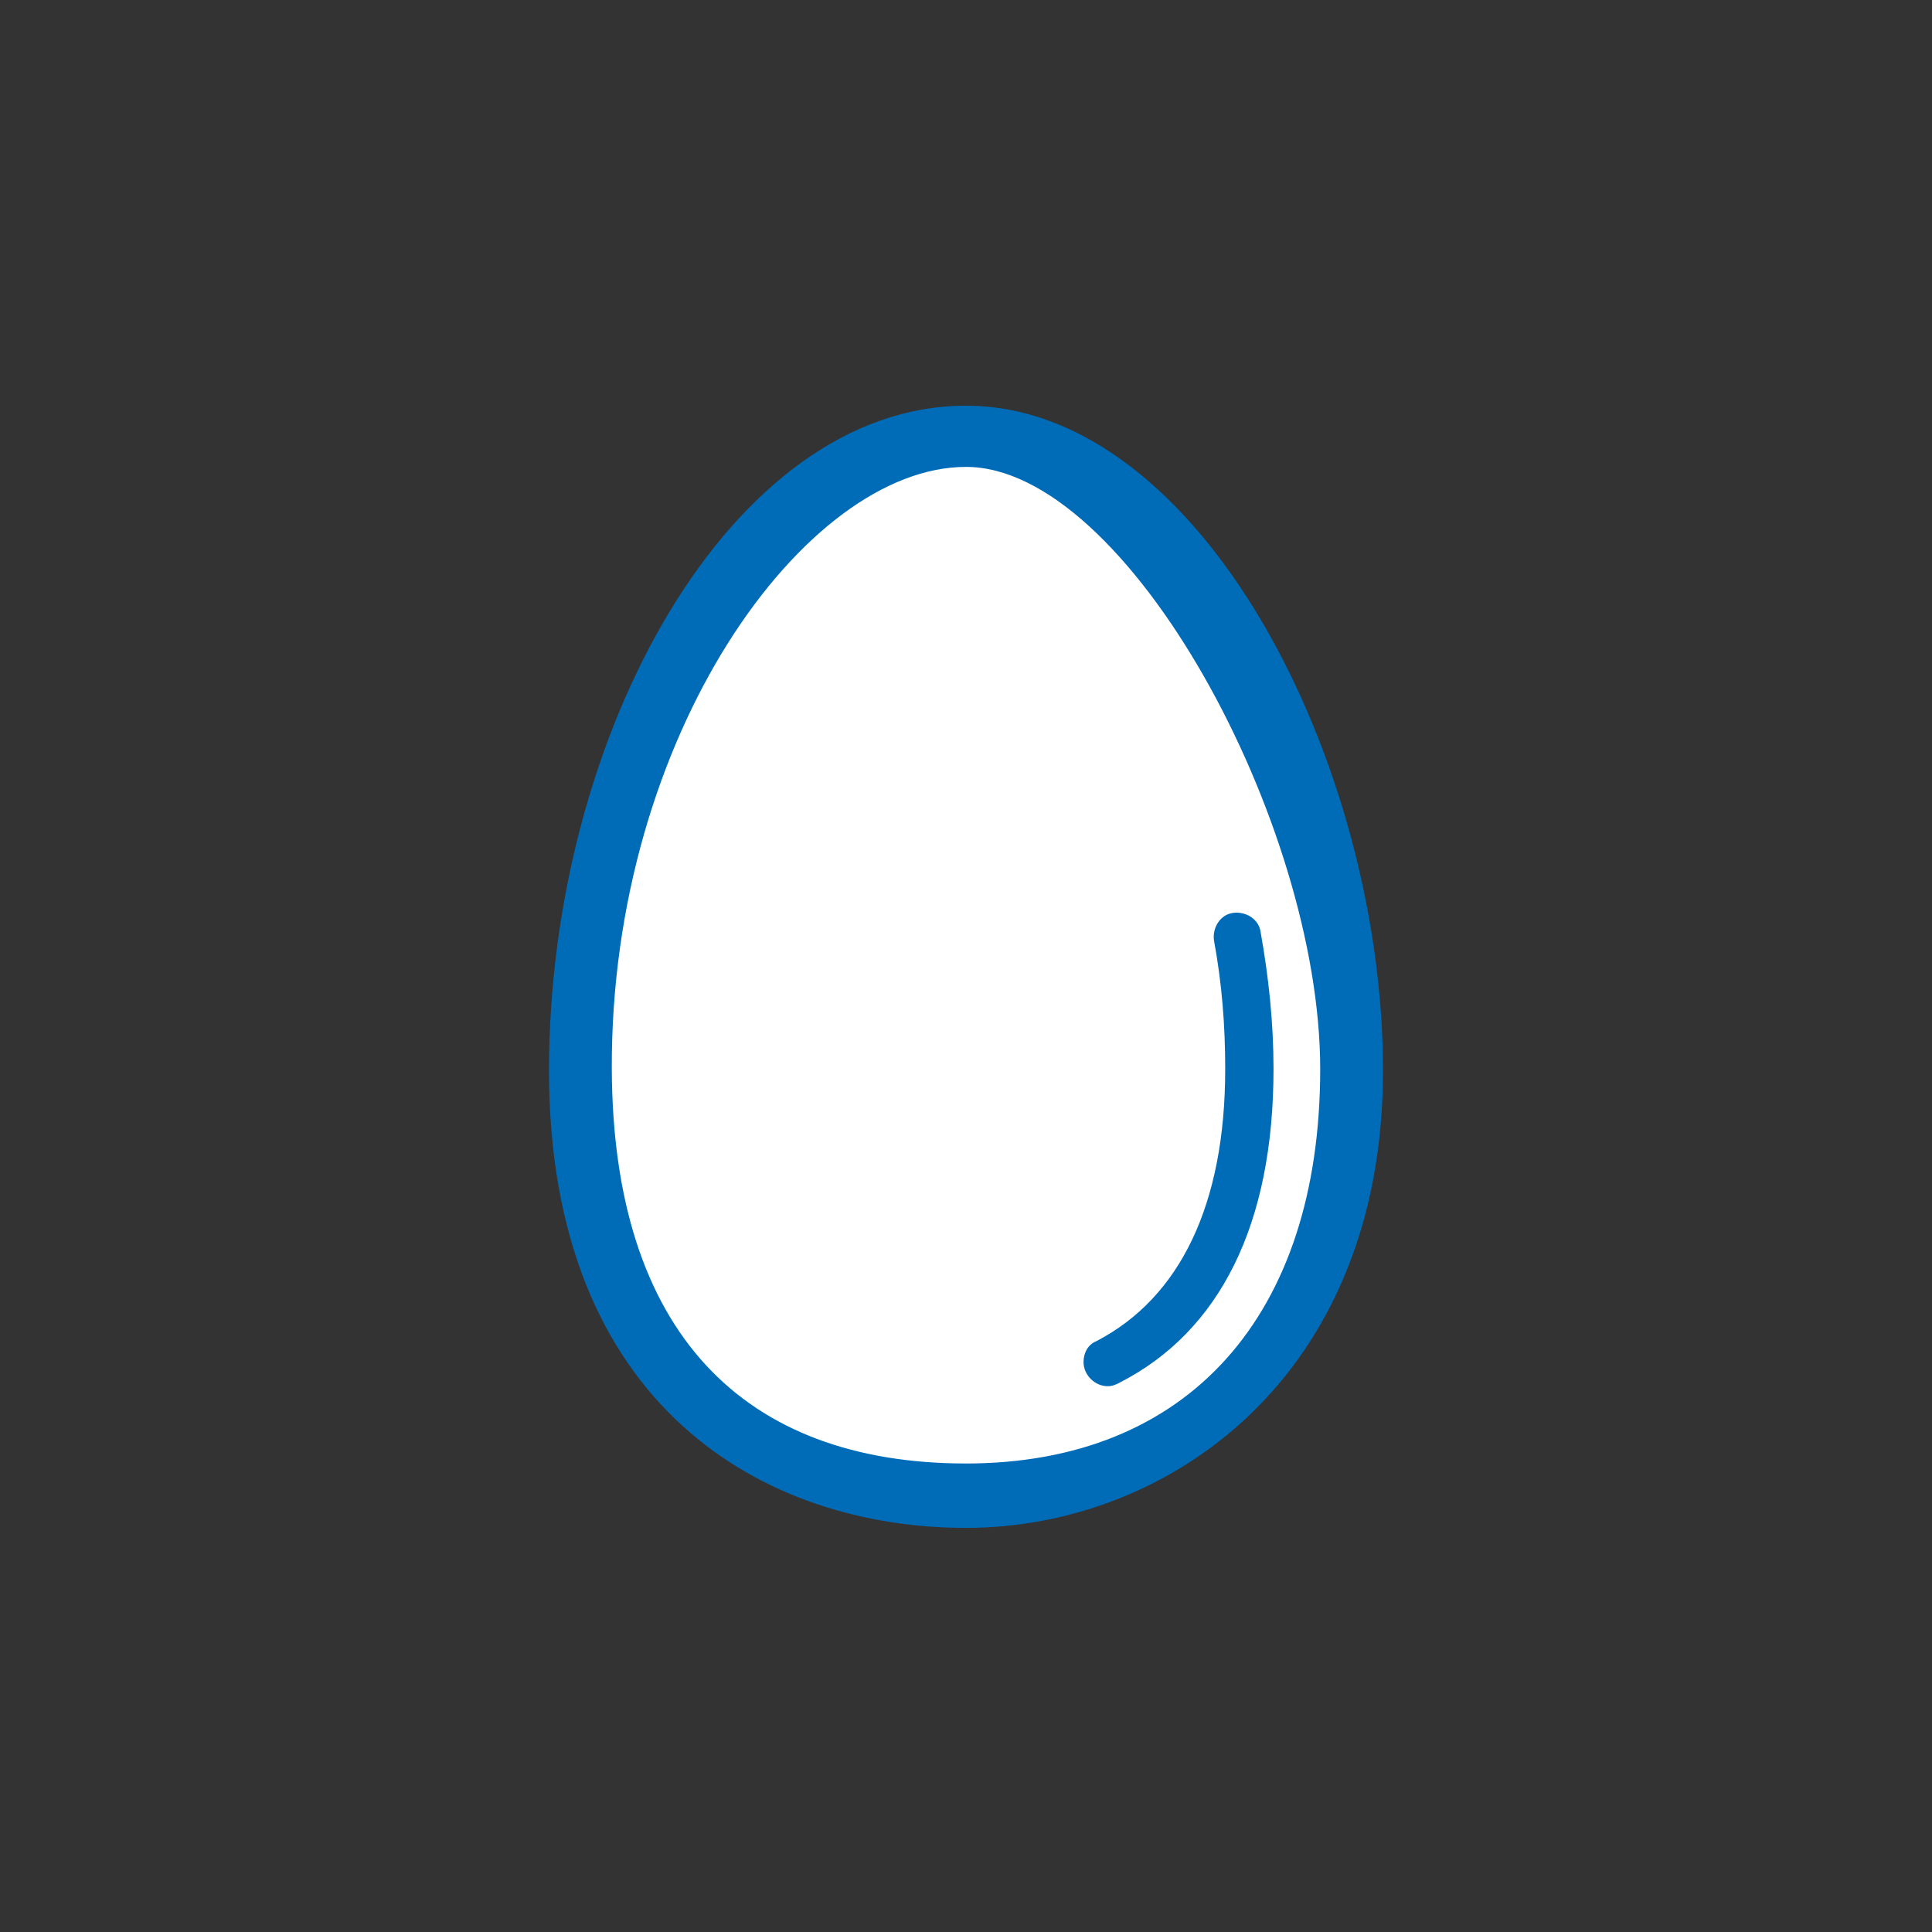 <?xml version="1.0" encoding="UTF-8"?>
<svg xmlns="http://www.w3.org/2000/svg" version="1.1" viewBox="0 0 120 120">
  <rect x="0" y="0" width="120" height="120" fill="#333333" stroke="none"/>
  <defs>
    <style>
      .cls-1 {
        fill: #fff;
      }

      .cls-2 {
        fill: #006cb8;
      }
    </style>
  </defs>
  <!-- Generator: Adobe Illustrator 28.7.1, SVG Export Plug-In . SVG Version: 1.2.0 Build 142)  -->
  <g>
    <g id="_レイヤー_1" data-name="レイヤー_1">
      <g id="_レイヤー_1-2" data-name="_レイヤー_1">
        <g id="_グループ_1044">
          <path id="_パス_1959" class="cls-1" d="M84,66.4c0,18.2-10.7,26.5-24,26.5s-24-8.3-24-26.5,10.7-39.4,24-39.4,24,21.2,24,39.4"/>
          <path id="_パス_1960" class="cls-2" d="M68.8,86.1c-.8,0-1.5-.7-1.5-1.5,0-.6.3-1.1.8-1.3,5.2-2.7,8-8.5,8-16.9,0-2.7-.2-5.3-.7-8-.1-.8.4-1.6,1.2-1.7.8-.1,1.6.4,1.7,1.2.5,2.8.8,5.6.8,8.5,0,9.6-3.3,16.3-9.6,19.5-.2.1-.4.2-.7.2"/>
          <path id="_パス_1961" class="cls-2" d="M60,94.9c-12.5,0-25.9-7.5-25.9-28.4s11.3-41.3,25.9-41.3,25.9,22.2,25.9,41.3-13.4,28.4-25.9,28.4M60,29c-10,0-22.082,16.7-22,37.4.065,16.384,8.2,24.5,22,24.5s22-9.2,22-24.5-12-37.4-22-37.4"/>
        </g>
      </g>
    </g>
  </g>
</svg>